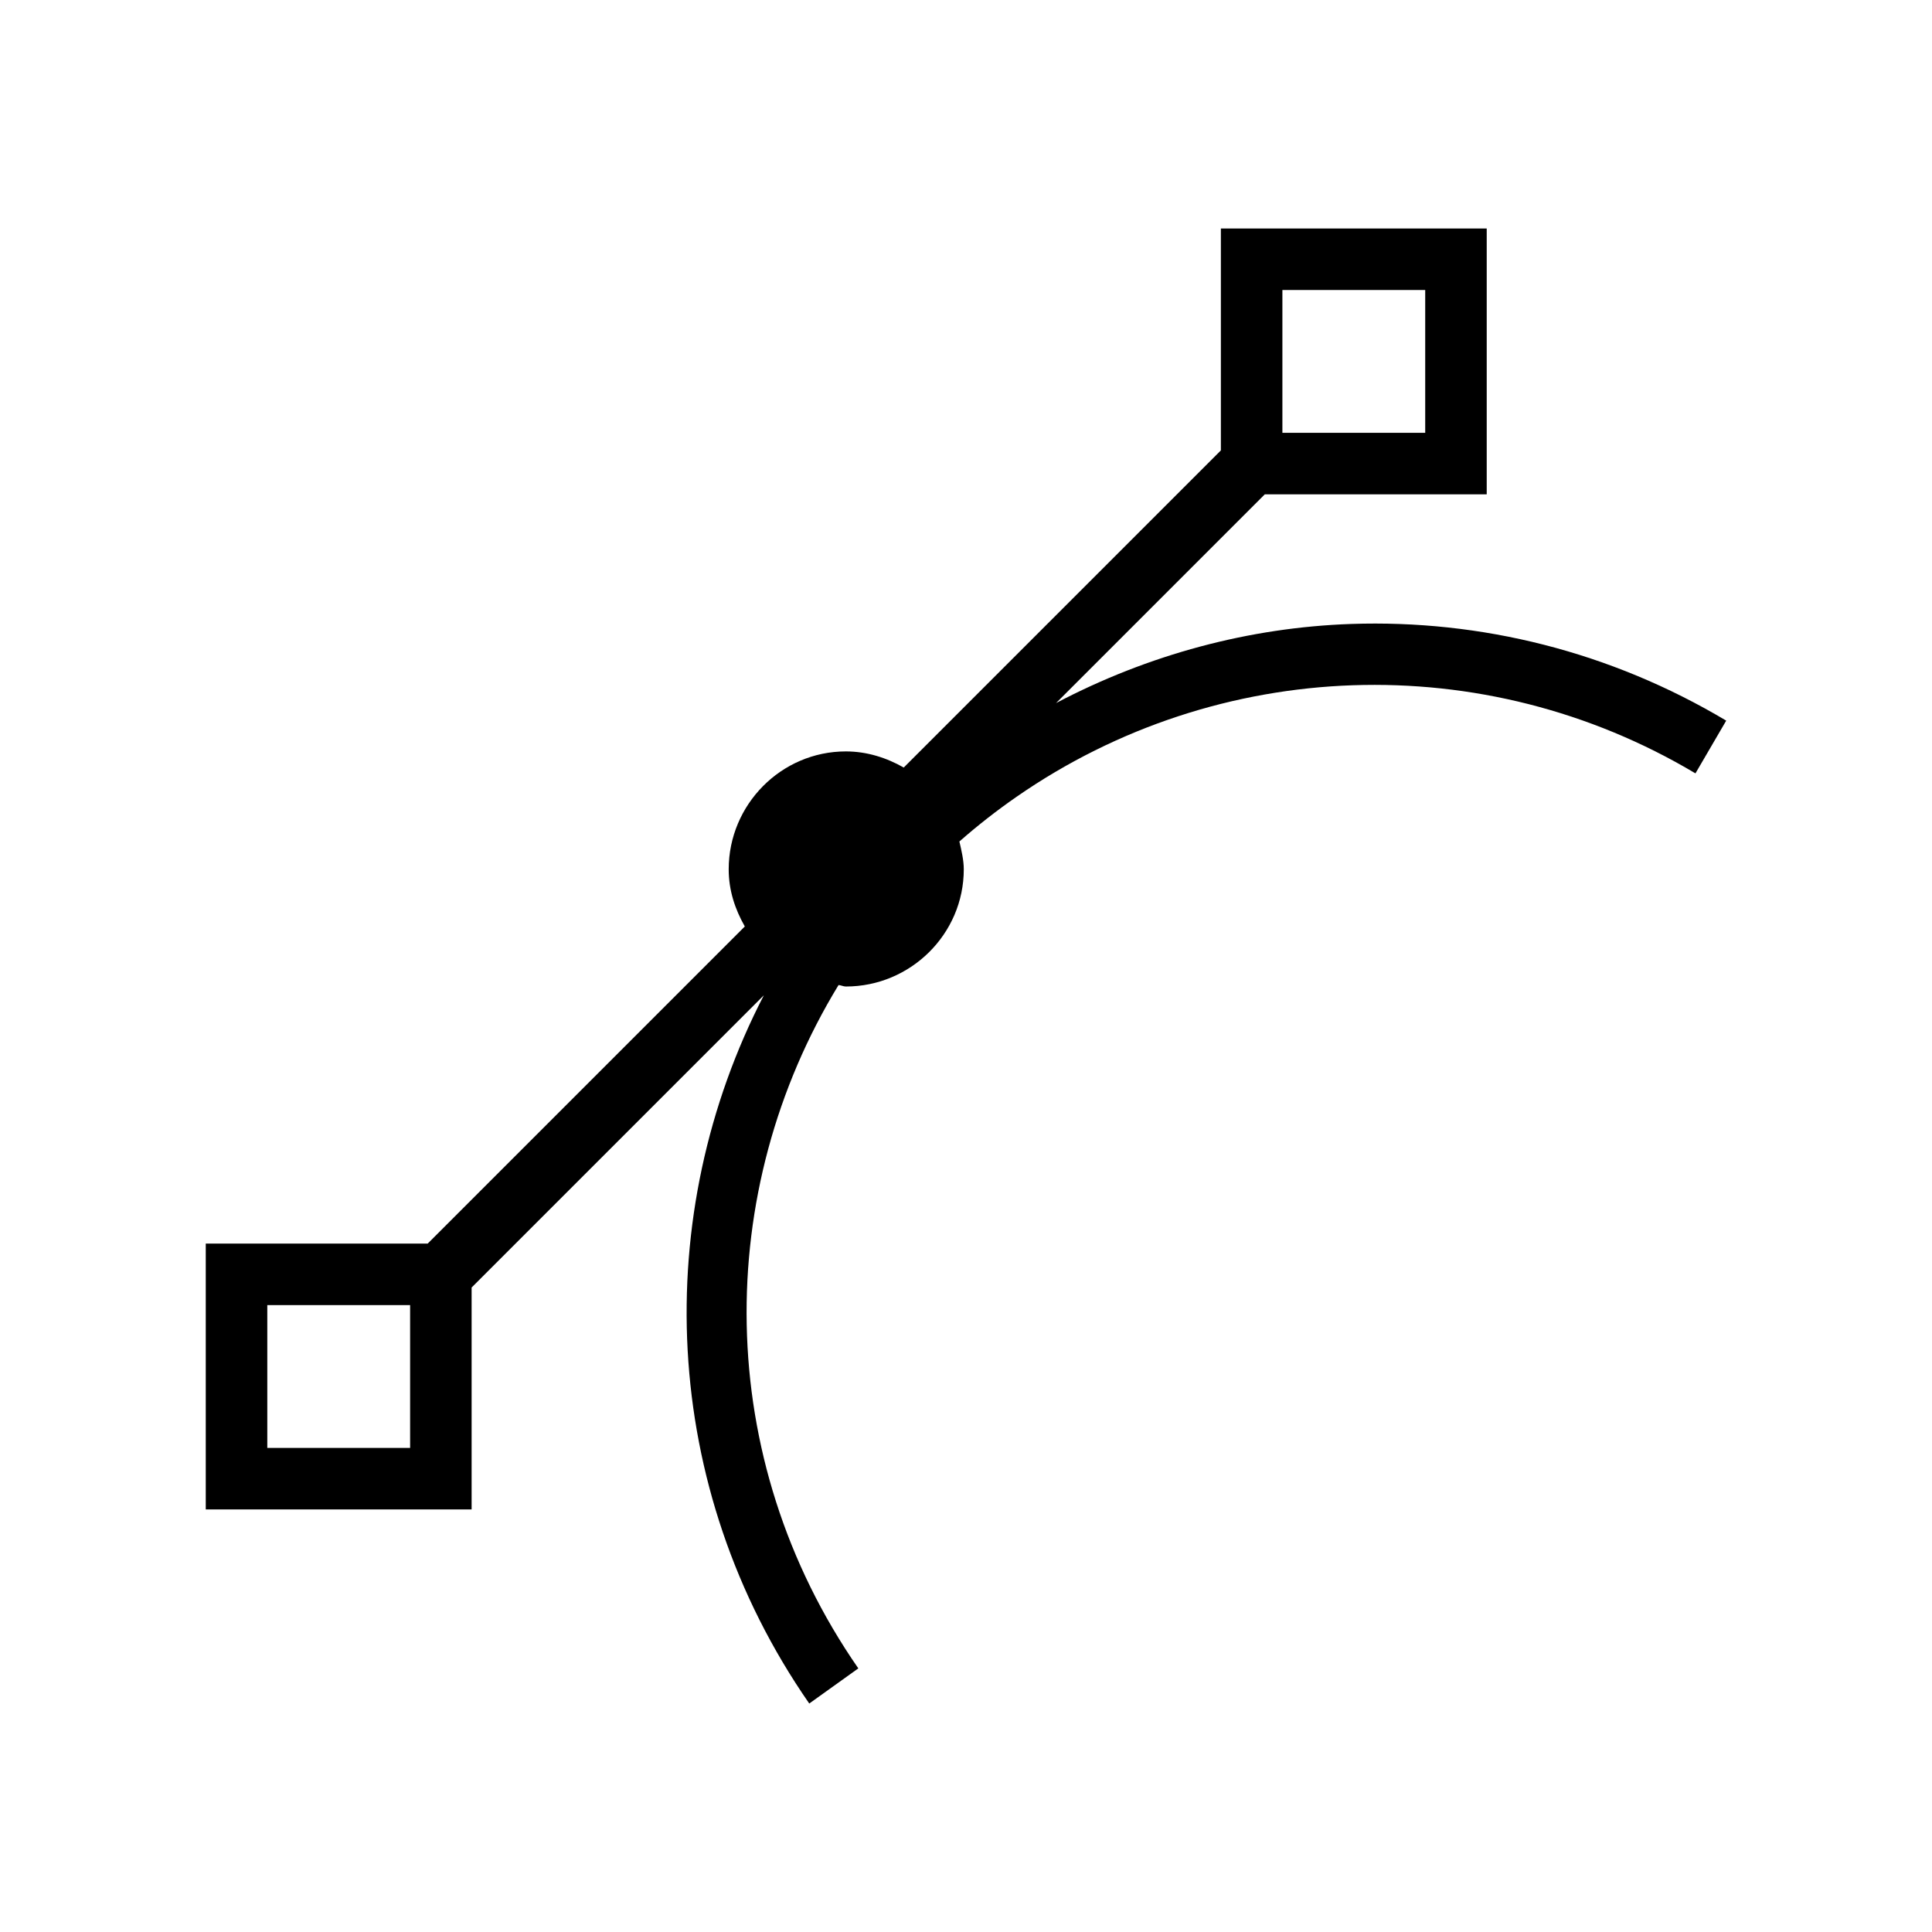 <?xml version="1.0" encoding="UTF-8" standalone="no"?>
<!-- Uploaded to: SVG Repo, www.svgrepo.com, Generator: SVG Repo Mixer Tools -->
<svg xmlns:dc="http://purl.org/dc/elements/1.1/"
     xmlns:cc="http://creativecommons.org/ns#"
     xmlns:rdf="http://www.w3.org/1999/02/22-rdf-syntax-ns#"
     xmlns:svg="http://www.w3.org/2000/svg"
     xmlns="http://www.w3.org/2000/svg"
     xmlns:xlink="http://www.w3.org/1999/xlink"
     width="128" height="128" version="1.1">
    <title>Bezier Icon</title>
    <desc>This is shape (source) for Clarity vector icon theme for gtk</desc>
    <path d="m 80.886,15.137 0,2.038 0,12.665 -21.011,21.011 c -1.132,-0.645 -2.437,-1.068 -3.833,-1.068 -4.286,0 -7.764,3.526 -7.764,7.812 0,1.396 0.422,2.653 1.068,3.785 l -21.011,21.011 -12.665,0 -2.038,0 0,2.038 0,13.538 0,2.038 2.038,0 13.538,0 2.038,0 0,-2.038 0,-12.665 19.361,-19.361 c -7.516,14.521 -6.947,32.572 3.008,46.922 l 3.251,-2.329 c -9.676,-13.948 -9.605,-31.681 -1.31,-45.272 0.166,0.009 0.316,0.097 0.485,0.097 4.286,0 7.812,-3.477 7.812,-7.764 0,-0.611 -0.158,-1.274 -0.291,-1.844 1.191,-1.046 2.451,-2.035 3.785,-2.96 13.39,-9.289 30.985,-9.902 44.981,-1.553 l 2.038,-3.494 c -7.672,-4.576 -16.268,-6.699 -24.844,-6.405 -6.752,0.232 -13.435,2.022 -19.555,5.241 l 13.829,-13.829 12.665,0 2.038,0 0,-2.038 0,-13.538 0,-2.038 -2.038,0 -13.538,0 z m 4.076,4.076 9.462,0 0,9.462 -9.462,0 z m -67.253,67.253 9.462,0 0,9.462 -9.462,0 z"/>
</svg>